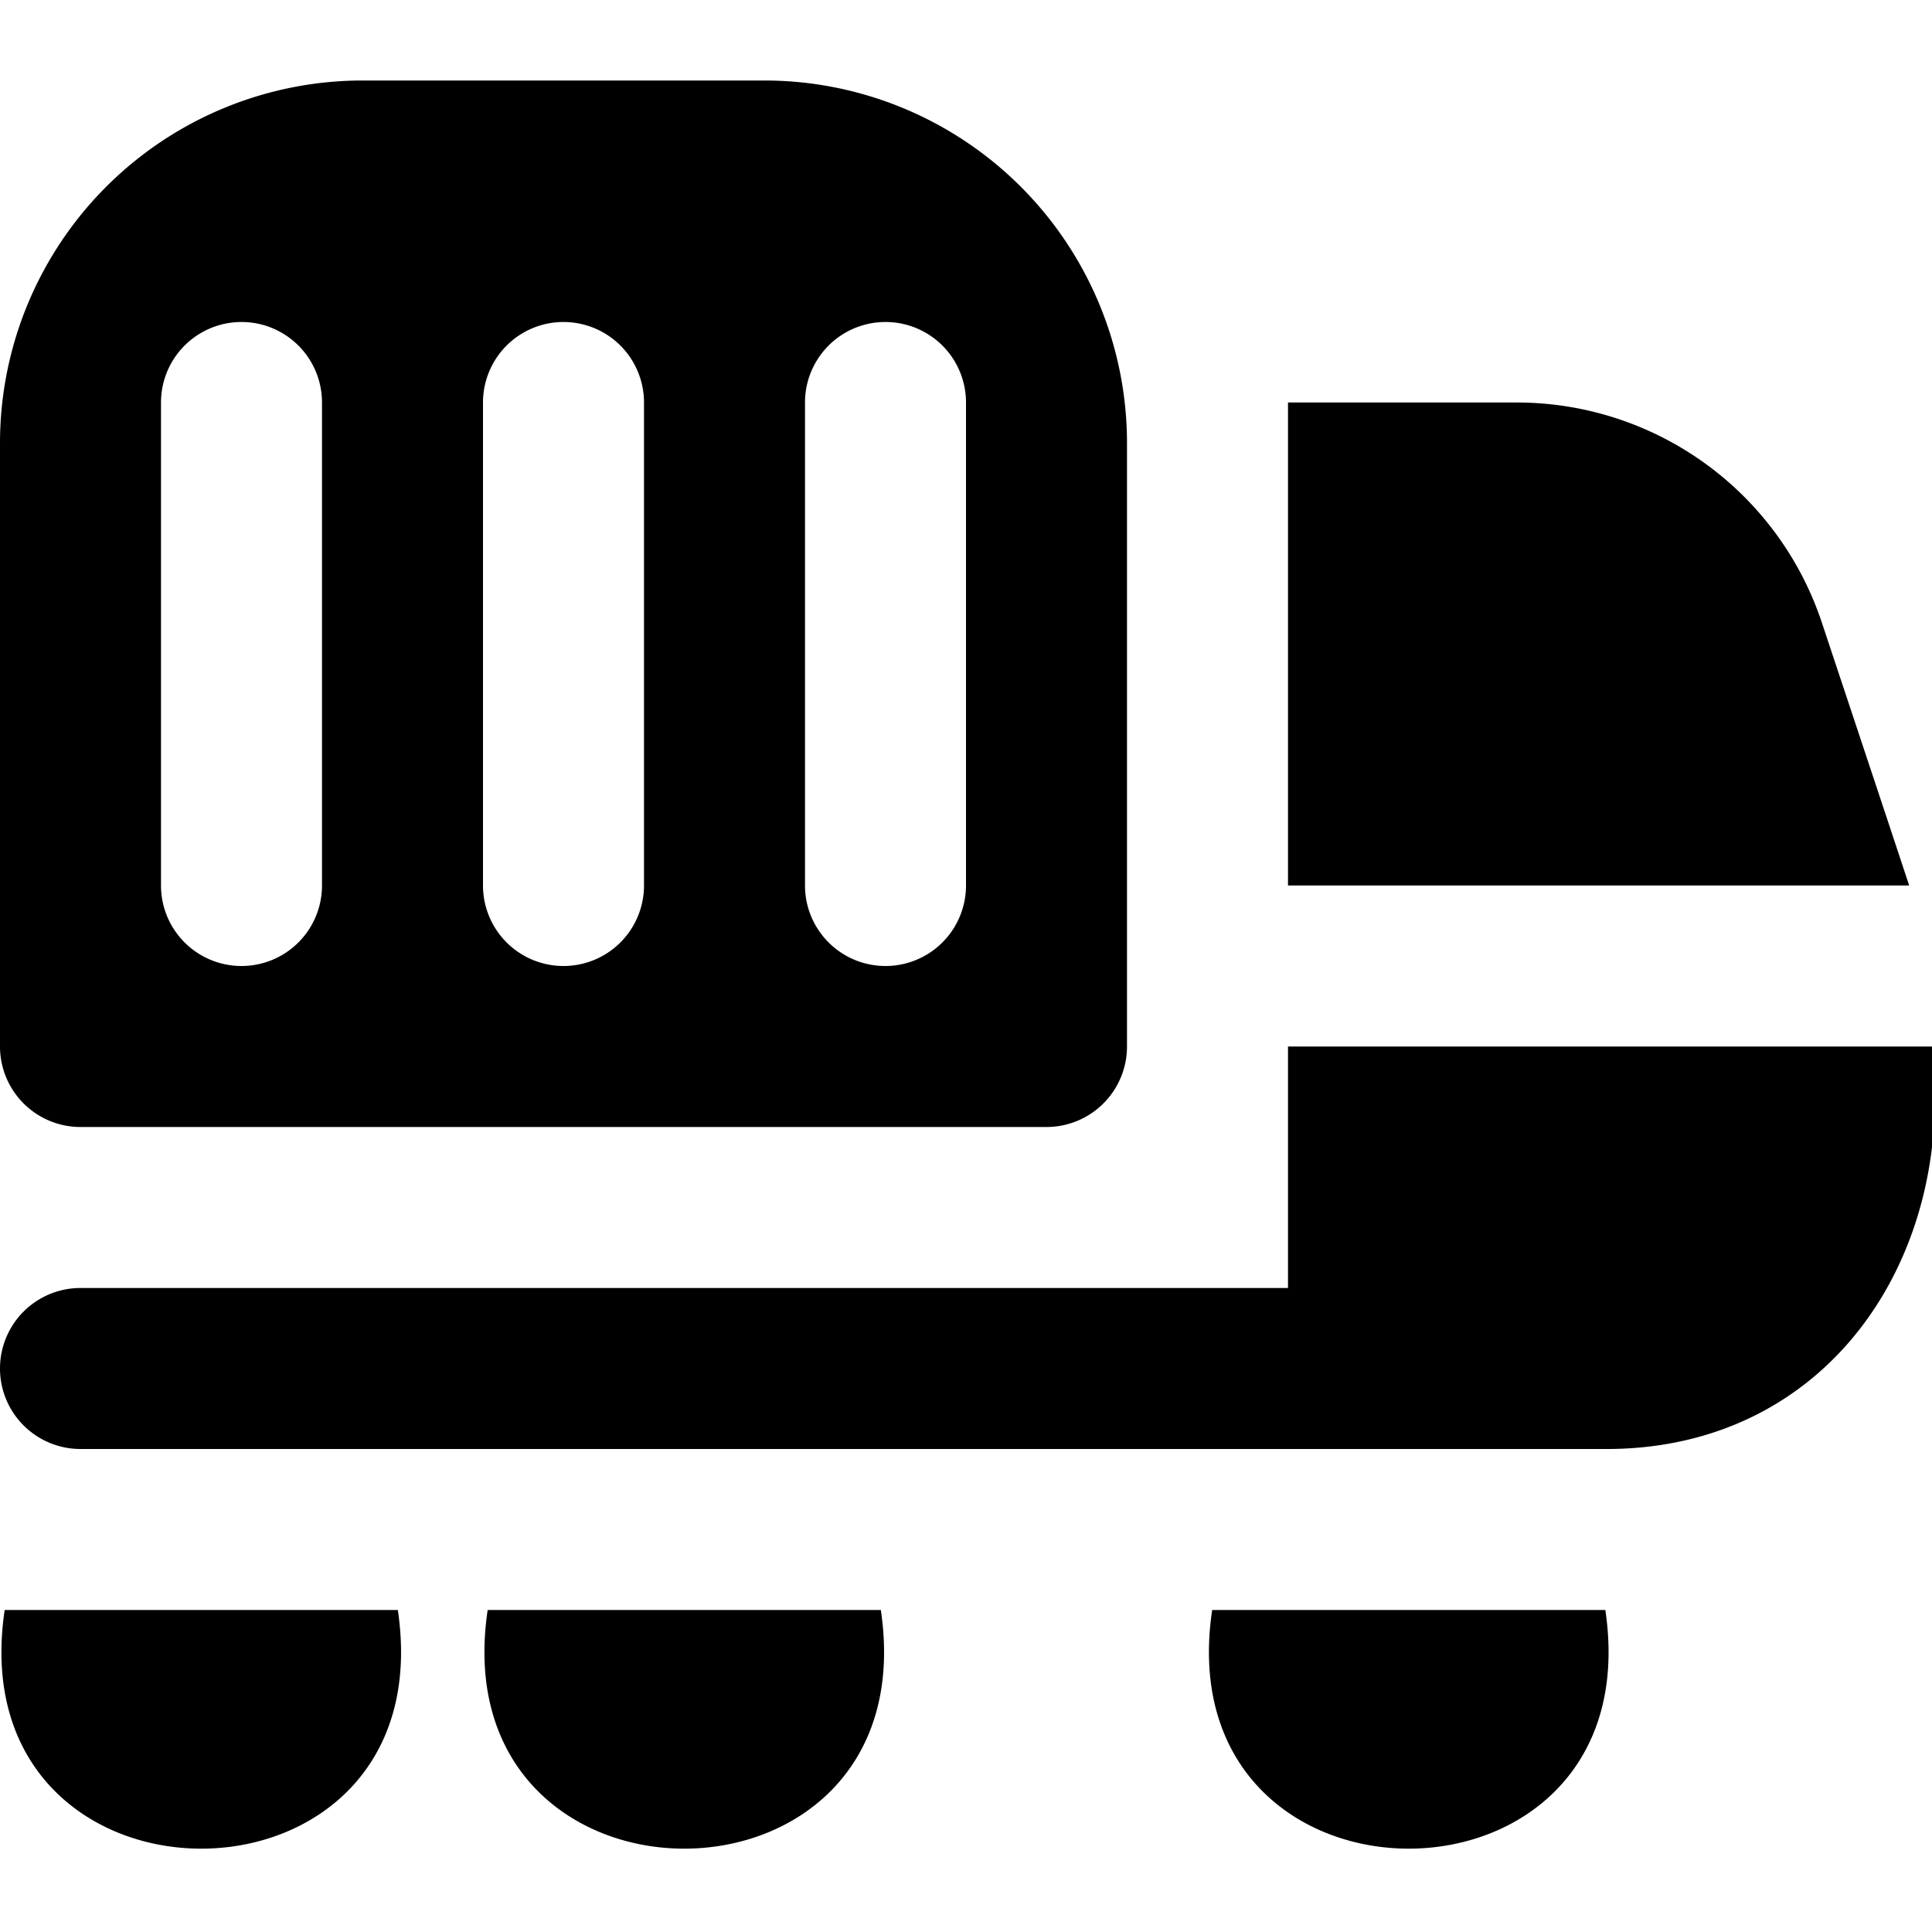 <?xml version="1.0" encoding="UTF-8"?>
<svg xmlns="http://www.w3.org/2000/svg" id="Layer_1" data-name="Layer 1" viewBox="0 0 24 24" width="512" height="512"><path d="M4.942,20C5.529,23.954-.53,23.952.058,20ZM22.632,7.735A3.994,3.994,0,0,0,18.838,5H16v6h7.716C23.692,10.92,22.632,7.735,22.632,7.735ZM16,13v3H1a1,1,0,0,0,0,2H20c2.744-.026,4.3-2.416,4-5ZM6.058,20c-.587,3.954,5.472,3.952,4.884,0Zm9,0c-.587,3.954,5.472,3.952,4.884,0ZM14,5.5V13a1,1,0,0,1-1,1H1a1,1,0,0,1-1-1V5.5A4.505,4.505,0,0,1,4.5,1h5A4.505,4.505,0,0,1,14,5.5ZM4,5A1,1,0,0,0,2,5v6a1,1,0,0,0,2,0ZM8,5A1,1,0,0,0,6,5v6a1,1,0,0,0,2,0Zm4,0a1,1,0,0,0-2,0v6a1,1,0,0,0,2,0Z"/></svg>
